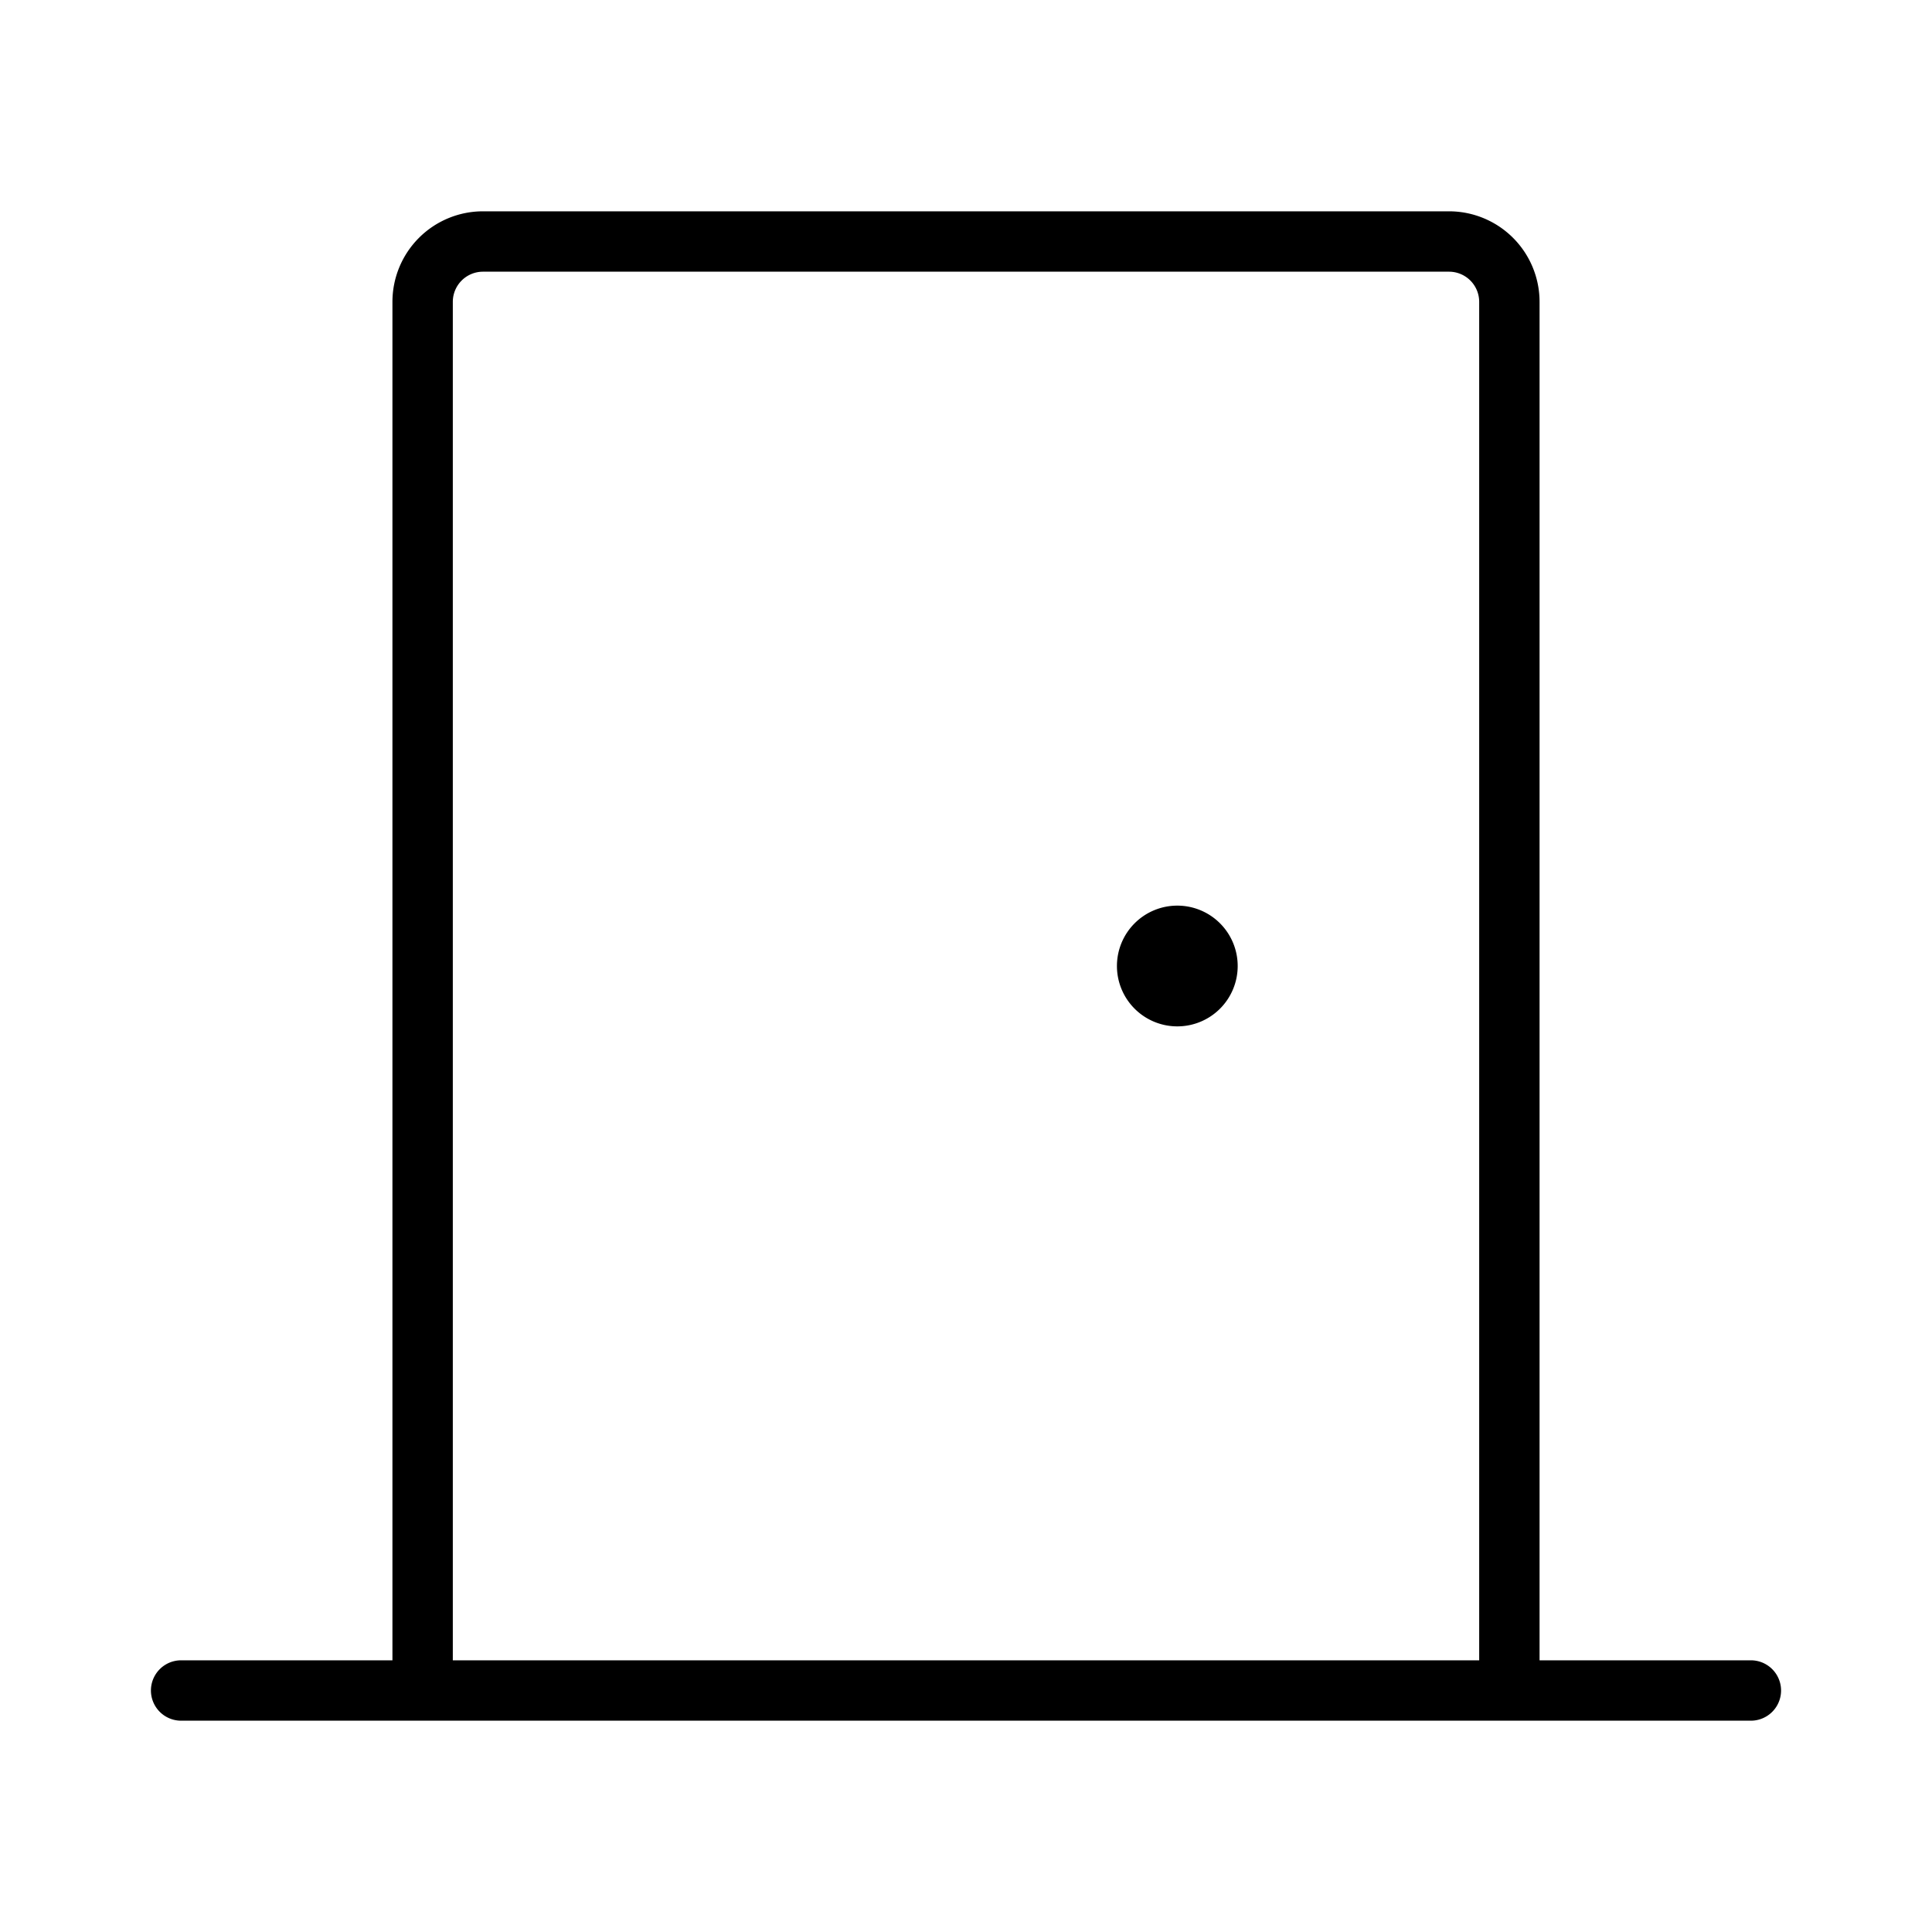 <svg xmlns="http://www.w3.org/2000/svg" viewBox="0 0 256 256" fill="currentColor"><path d="M232,220H204V40a12,12,0,0,0-12-12H64A12,12,0,0,0,52,40V220H24a4,4,0,0,0,0,8H232a4,4,0,0,0,0-8ZM60,40a4,4,0,0,1,4-4H192a4,4,0,0,1,4,4V220H60Zm104,88a8,8,0,1,1-8-8A8,8,0,0,1,164,128Z"/></svg>